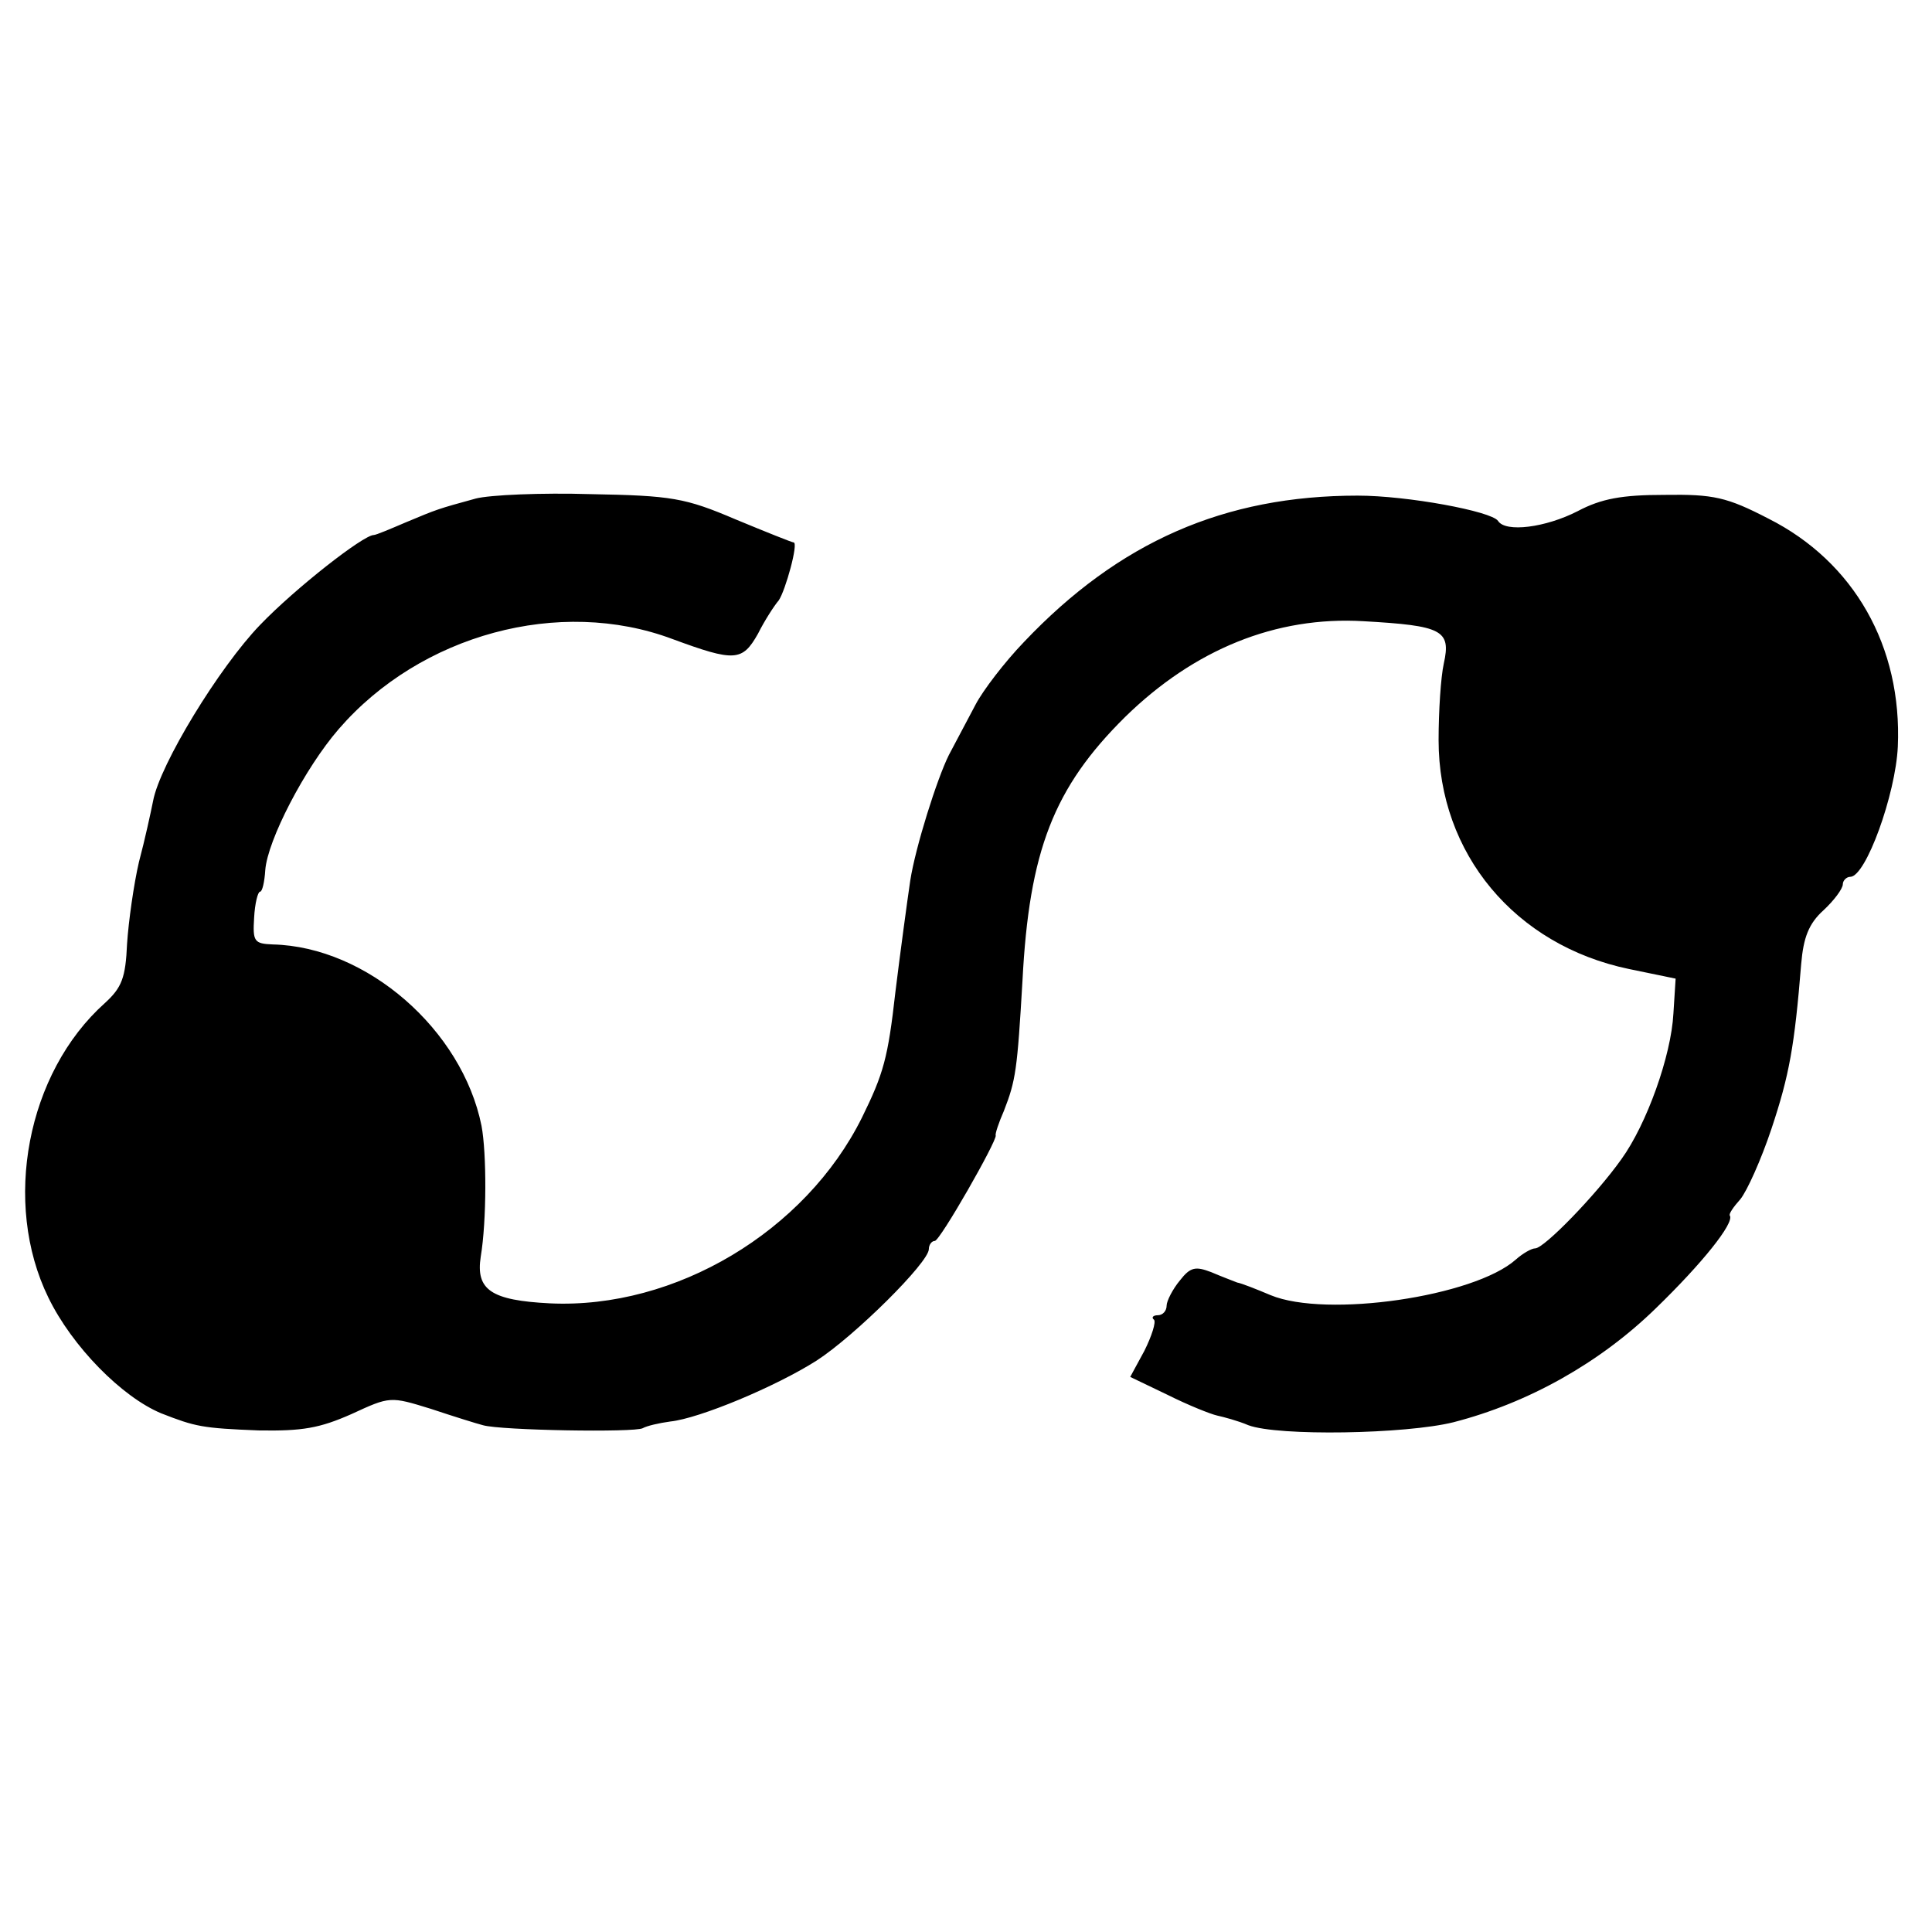 <?xml version="1.0" standalone="no"?>
<!DOCTYPE svg PUBLIC "-//W3C//DTD SVG 20010904//EN"
 "http://www.w3.org/TR/2001/REC-SVG-20010904/DTD/svg10.dtd">
<svg version="1.0" xmlns="http://www.w3.org/2000/svg"
 width="260pt" height="260pt" viewBox="0 0 260 260"
 preserveAspectRatio="xMidYMid meet">
<g transform="translate(0,260) scale(0.1,-0.1)"
fill="#000000" stroke="none">
<path d="M640 1929 c-51 -14 -51 -14 -94 -32 -21 -9 -40 -17 -43 -17 -14 0
-106 -72 -153 -121 -55 -57 -135 -188 -144 -237 -3 -15 -11 -52 -19 -82 -7
-30 -14 -80 -16 -110 -2 -46 -7 -59 -30 -80 -105 -94 -138 -269 -76 -396 32
-66 99 -134 152 -156 46 -18 55 -20 131 -23 59 -1 82 3 125 22 52 24 52 24
107 7 30 -10 62 -20 70 -22 24 -7 204 -10 215 -4 5 3 22 7 37 9 39 4 142 47
197 82 51 33 151 132 151 150 0 6 4 11 8 11 7 0 84 135 82 142 -1 2 4 17 11
33 16 41 18 55 25 175 9 175 42 260 138 355 93 91 203 136 321 129 106 -6 118
-12 108 -57 -4 -18 -7 -64 -7 -103 0 -153 103 -276 256 -308 l63 -13 -3 -47
c-3 -57 -36 -149 -70 -196 -34 -48 -104 -120 -116 -120 -5 0 -17 -7 -26 -15
-56 -50 -255 -79 -330 -48 -19 8 -39 16 -45 17 -5 2 -21 8 -35 14 -21 8 -28 7
-42 -11 -10 -12 -18 -28 -18 -34 0 -7 -5 -13 -12 -13 -6 0 -9 -3 -5 -6 3 -3
-3 -22 -13 -42 l-19 -35 50 -24 c28 -14 58 -26 67 -28 9 -2 28 -7 42 -13 40
-15 212 -12 276 4 101 26 197 80 272 153 63 61 106 115 100 125 -2 2 5 12 14
22 9 11 28 53 42 95 24 72 31 111 40 222 3 35 10 54 30 72 14 13 26 29 26 35
0 5 5 10 10 10 21 0 61 111 64 175 6 135 -59 249 -174 307 -56 29 -74 33 -140
32 -57 0 -85 -5 -117 -22 -43 -22 -97 -29 -107 -13 -9 13 -122 34 -189 34
-179 0 -321 -62 -449 -197 -26 -27 -55 -65 -65 -84 -10 -19 -26 -49 -36 -68
-16 -32 -45 -124 -52 -169 -4 -27 -14 -101 -20 -150 -10 -89 -16 -110 -45
-169 -76 -153 -251 -258 -420 -250 -79 4 -100 18 -93 63 8 48 8 139 1 176 -26
129 -154 241 -281 244 -25 1 -27 4 -25 36 1 19 5 35 8 35 3 0 6 13 7 29 3 40
53 137 99 190 110 127 297 178 449 121 84 -31 94 -30 115 7 9 18 22 38 28 45
9 13 27 78 20 78 -2 0 -37 14 -78 31 -68 29 -86 32 -195 34 -66 2 -136 -1
-155 -6z"/>
</g>
</svg>
